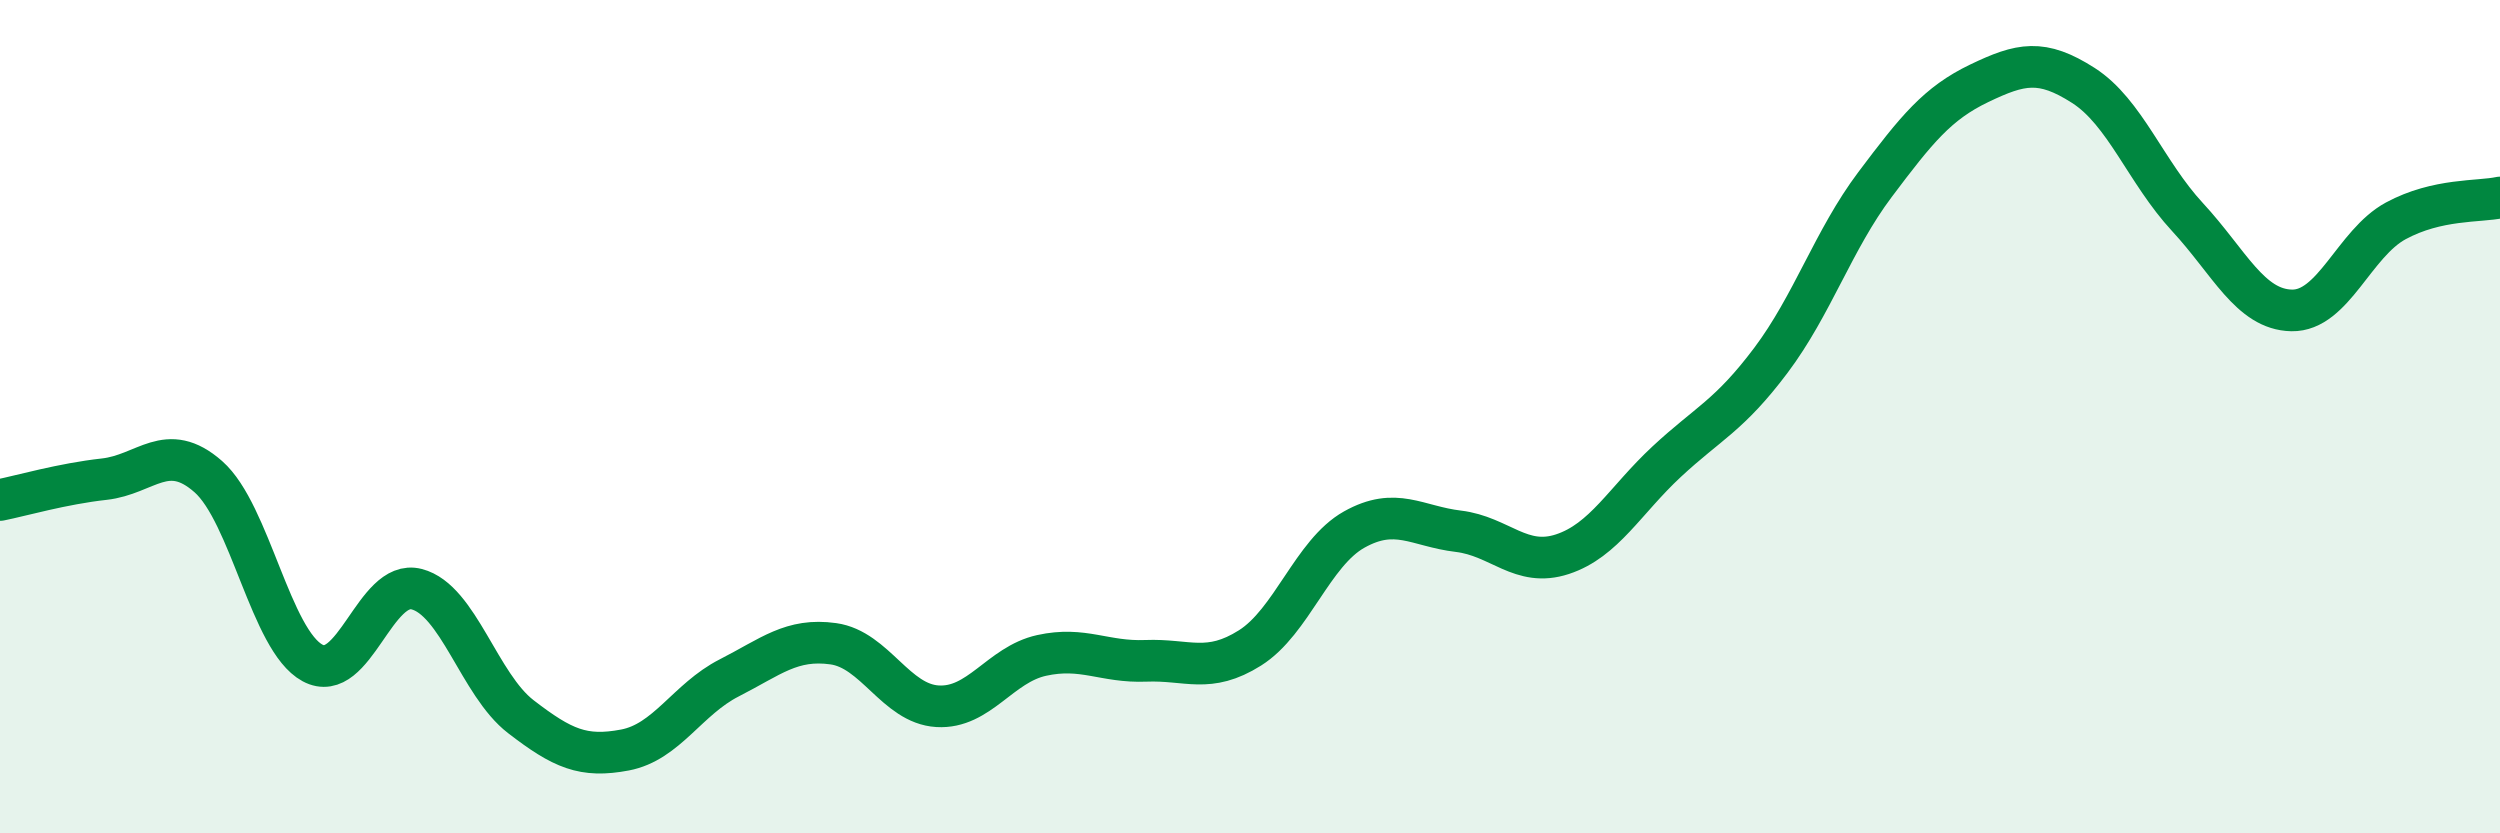 
    <svg width="60" height="20" viewBox="0 0 60 20" xmlns="http://www.w3.org/2000/svg">
      <path
        d="M 0,12 C 0.5,11.9 1.5,11.61 2.5,11.5 C 3.5,11.39 4,10.56 5,11.44 C 6,12.32 6.5,15.37 7.5,15.91 C 8.5,16.45 9,13.88 10,14.14 C 11,14.4 11.5,16.43 12.5,17.2 C 13.5,17.97 14,18.19 15,18 C 16,17.81 16.5,16.78 17.5,16.27 C 18.5,15.76 19,15.31 20,15.45 C 21,15.59 21.5,16.89 22.5,16.95 C 23.5,17.01 24,15.95 25,15.73 C 26,15.51 26.5,15.9 27.5,15.86 C 28.5,15.82 29,16.18 30,15.55 C 31,14.92 31.5,13.27 32.5,12.71 C 33.5,12.15 34,12.63 35,12.75 C 36,12.87 36.5,13.63 37.5,13.3 C 38.5,12.97 39,12.01 40,11.08 C 41,10.15 41.5,9.98 42.5,8.65 C 43.5,7.32 44,5.76 45,4.43 C 46,3.1 46.5,2.48 47.5,2 C 48.5,1.52 49,1.41 50,2.05 C 51,2.69 51.5,4.13 52.5,5.21 C 53.5,6.29 54,7.43 55,7.45 C 56,7.47 56.5,5.84 57.5,5.3 C 58.5,4.76 59.5,4.85 60,4.74L60 20L0 20Z"
        fill="#008740"
        opacity="0.1"
        stroke-linecap="round"
        stroke-linejoin="round"
      />
      <path
        d="M 0,12 C 0.5,11.9 1.5,11.61 2.5,11.5 C 3.5,11.39 4,10.56 5,11.44 C 6,12.32 6.5,15.37 7.5,15.91 C 8.5,16.45 9,13.88 10,14.14 C 11,14.4 11.5,16.43 12.5,17.2 C 13.5,17.97 14,18.19 15,18 C 16,17.81 16.5,16.78 17.5,16.27 C 18.5,15.76 19,15.31 20,15.45 C 21,15.59 21.5,16.89 22.5,16.95 C 23.5,17.01 24,15.95 25,15.73 C 26,15.51 26.5,15.9 27.5,15.86 C 28.5,15.82 29,16.18 30,15.55 C 31,14.92 31.5,13.27 32.5,12.71 C 33.5,12.15 34,12.63 35,12.75 C 36,12.87 36.5,13.63 37.5,13.3 C 38.5,12.97 39,12.01 40,11.08 C 41,10.15 41.5,9.98 42.5,8.65 C 43.5,7.32 44,5.76 45,4.43 C 46,3.1 46.5,2.48 47.5,2 C 48.5,1.52 49,1.41 50,2.05 C 51,2.69 51.5,4.13 52.5,5.21 C 53.5,6.29 54,7.43 55,7.45 C 56,7.47 56.5,5.84 57.5,5.3 C 58.5,4.76 59.5,4.85 60,4.74"
        stroke="#008740"
        stroke-width="1"
        fill="none"
        stroke-linecap="round"
        stroke-linejoin="round"
      />
    </svg>
  